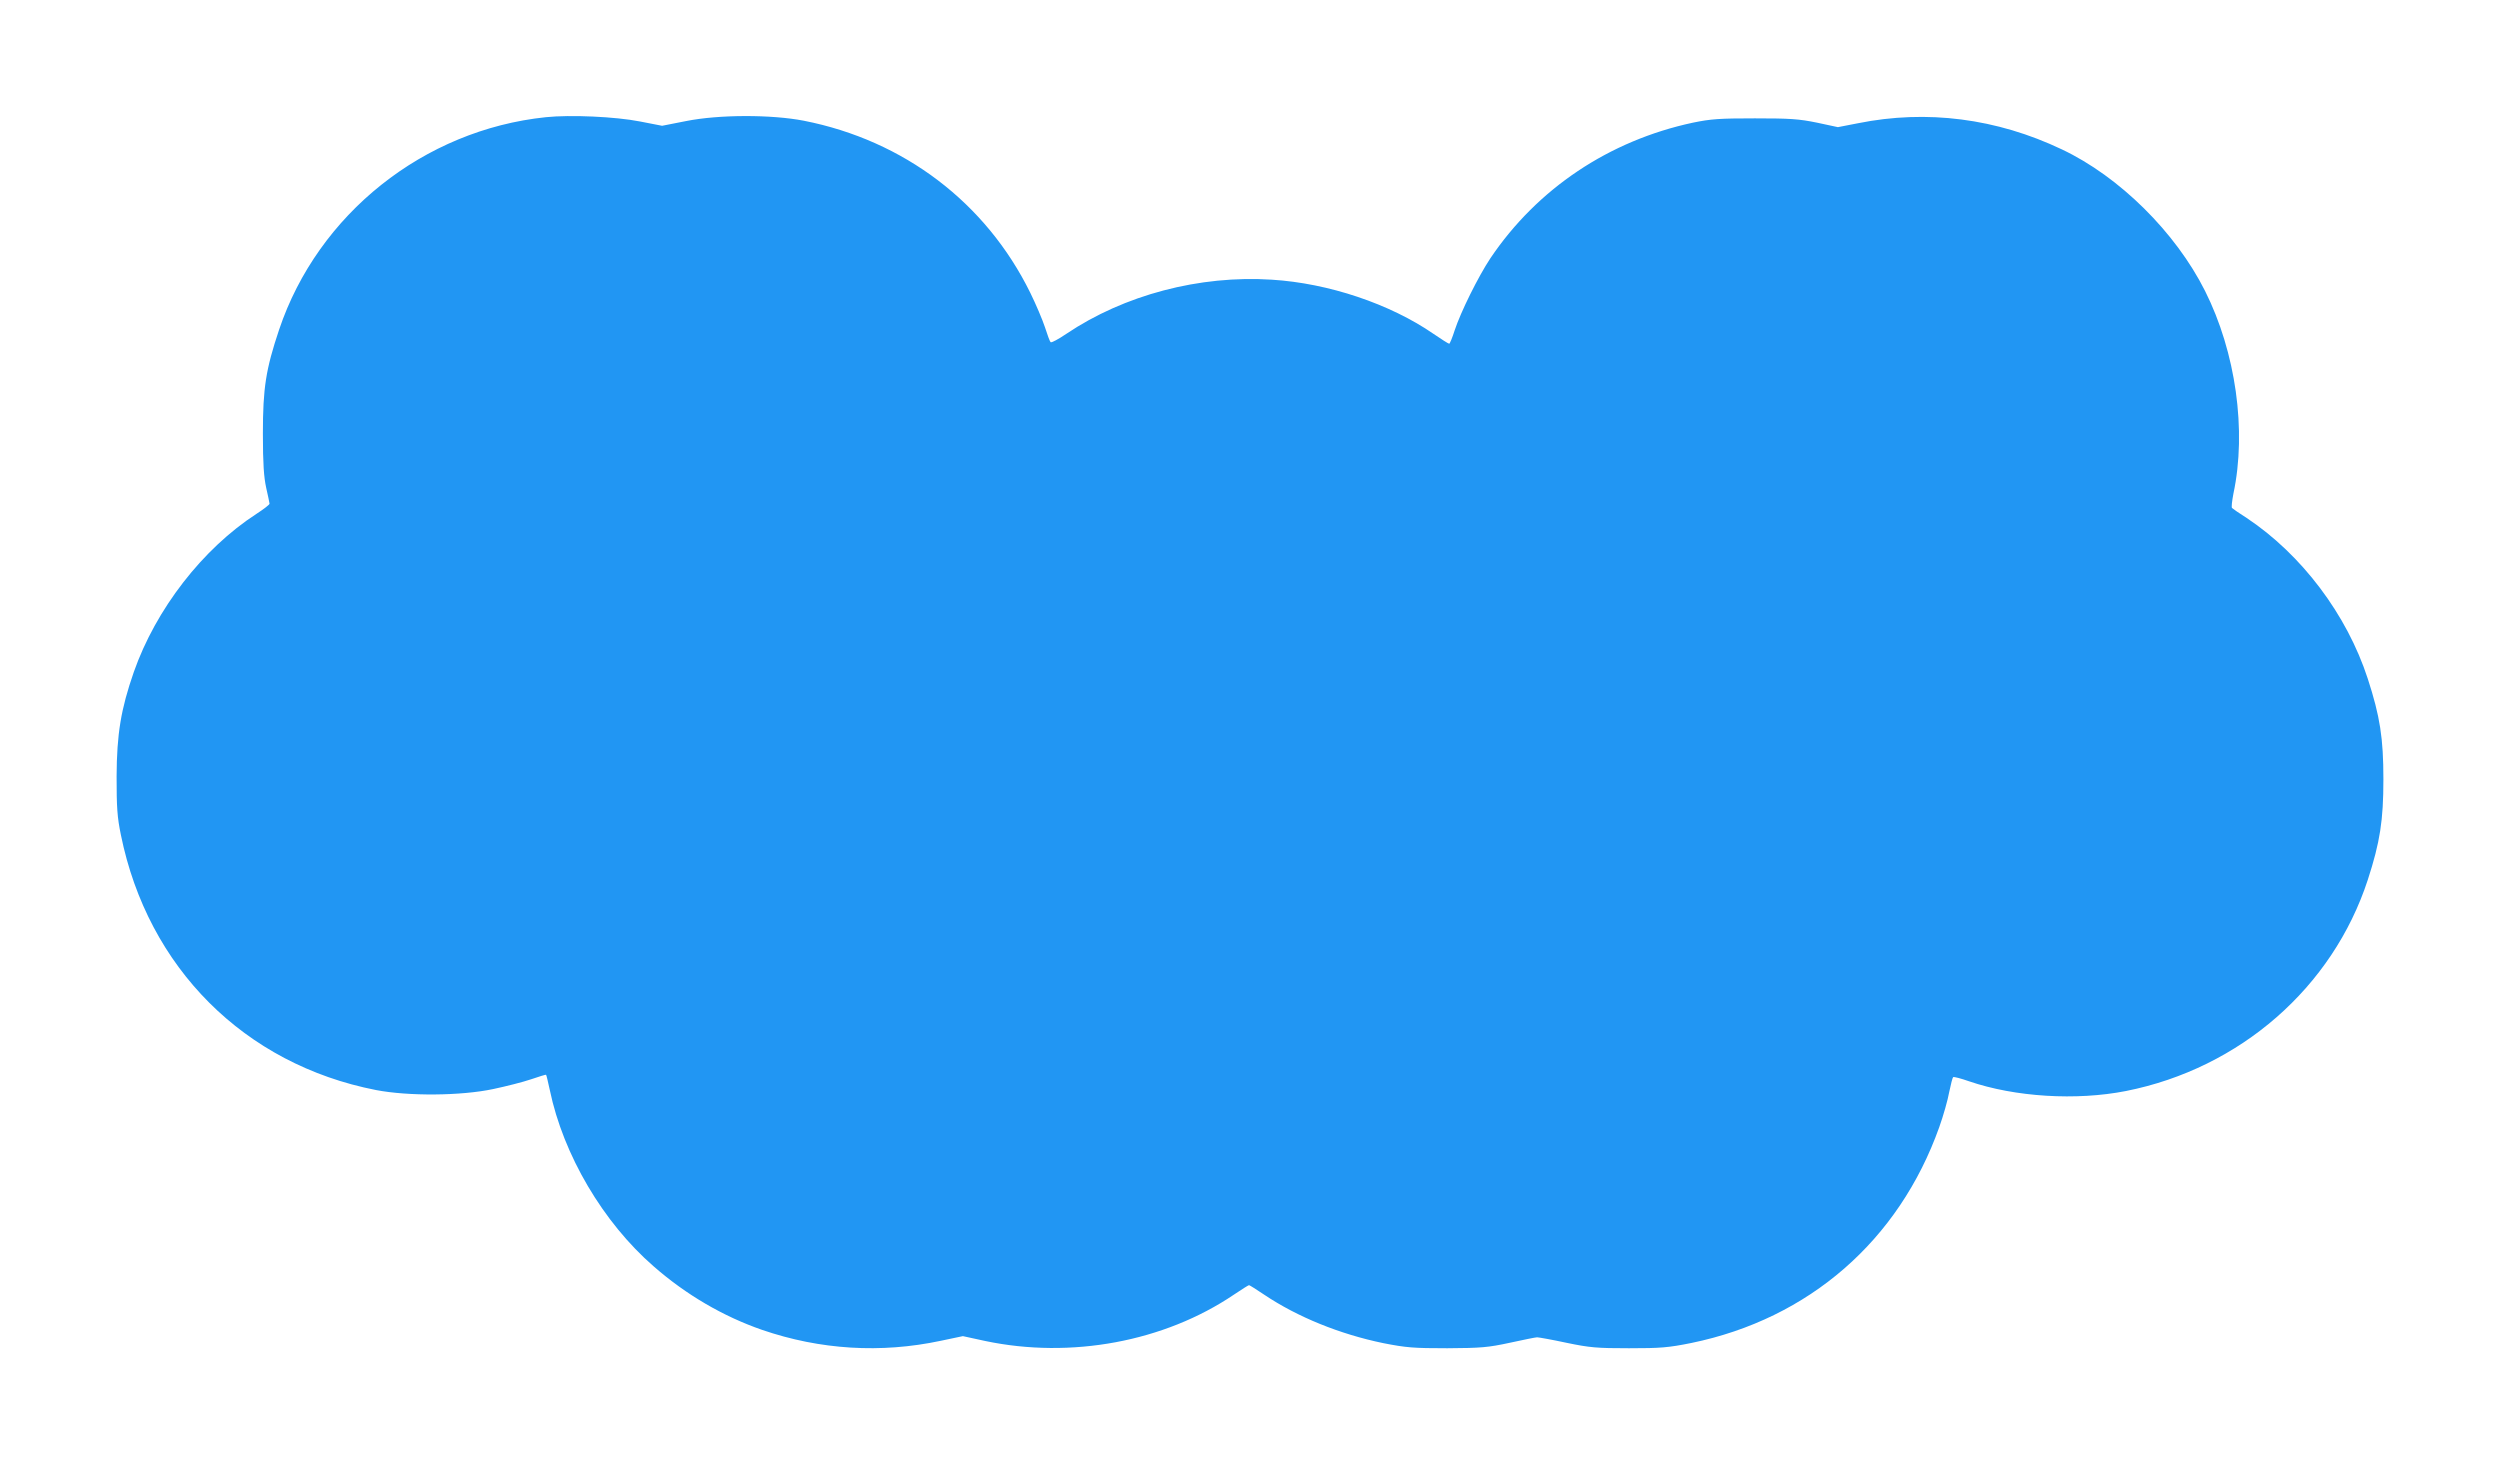 <?xml version="1.0" standalone="no"?>
<!DOCTYPE svg PUBLIC "-//W3C//DTD SVG 20010904//EN"
 "http://www.w3.org/TR/2001/REC-SVG-20010904/DTD/svg10.dtd">
<svg version="1.0" xmlns="http://www.w3.org/2000/svg"
 width="1280pt" height="750pt" viewBox="0 0 1280 750"
 preserveAspectRatio="xMidYMid meet">
<g transform="translate(0,750) scale(0.1,-0.1)"
fill="#2196f3" stroke="none">
<path d="M2795 6900 c-625 -65 -1167 -496 -1366 -1088 -68 -203 -83 -299 -83
-532 0 -155 5 -223 17 -278 9 -40 17 -77 17 -81 0 -5 -30 -28 -67 -52 -276
-179 -515 -488 -628 -810 -66 -190 -87 -317 -88 -534 0 -159 3 -208 22 -300
138 -680 632 -1174 1306 -1306 166 -32 435 -30 600 5 66 14 153 36 194 50 41
14 76 25 77 23 2 -2 10 -37 19 -78 69 -332 273 -678 532 -903 167 -146 356
-256 555 -325 297 -102 608 -121 914 -56 l114 24 115 -25 c438 -92 915 -4
1272 237 40 27 75 49 78 49 3 0 38 -22 78 -49 170 -114 387 -202 610 -248 117
-23 154 -26 327 -26 173 1 209 4 320 28 69 15 132 28 140 28 8 0 76 -12 150
-28 120 -25 156 -28 320 -28 163 0 201 3 320 27 602 124 1062 524 1269 1105
21 59 44 140 51 180 8 39 17 74 20 76 4 3 41 -7 81 -21 236 -81 550 -100 804
-50 584 116 1058 530 1238 1081 63 194 80 305 80 515 0 210 -17 321 -80 515
-107 329 -339 636 -620 823 -38 24 -71 47 -75 51 -4 3 0 36 7 73 69 324 12
725 -145 1038 -151 301 -439 586 -733 725 -334 159 -692 205 -1044 134 l-103
-20 -107 23 c-93 19 -137 22 -318 22 -181 0 -225 -3 -317 -22 -430 -92 -797
-338 -1037 -694 -63 -95 -152 -275 -183 -369 -12 -38 -25 -69 -28 -69 -4 0
-40 23 -81 51 -222 153 -537 259 -827 277 -370 24 -756 -78 -1052 -277 -41
-28 -77 -47 -81 -43 -4 4 -17 39 -29 77 -13 39 -46 117 -75 176 -227 461 -646
780 -1160 881 -165 32 -434 32 -603 -2 l-122 -24 -113 22 c-127 25 -357 35
-482 22z"/>
</g>
</svg>
